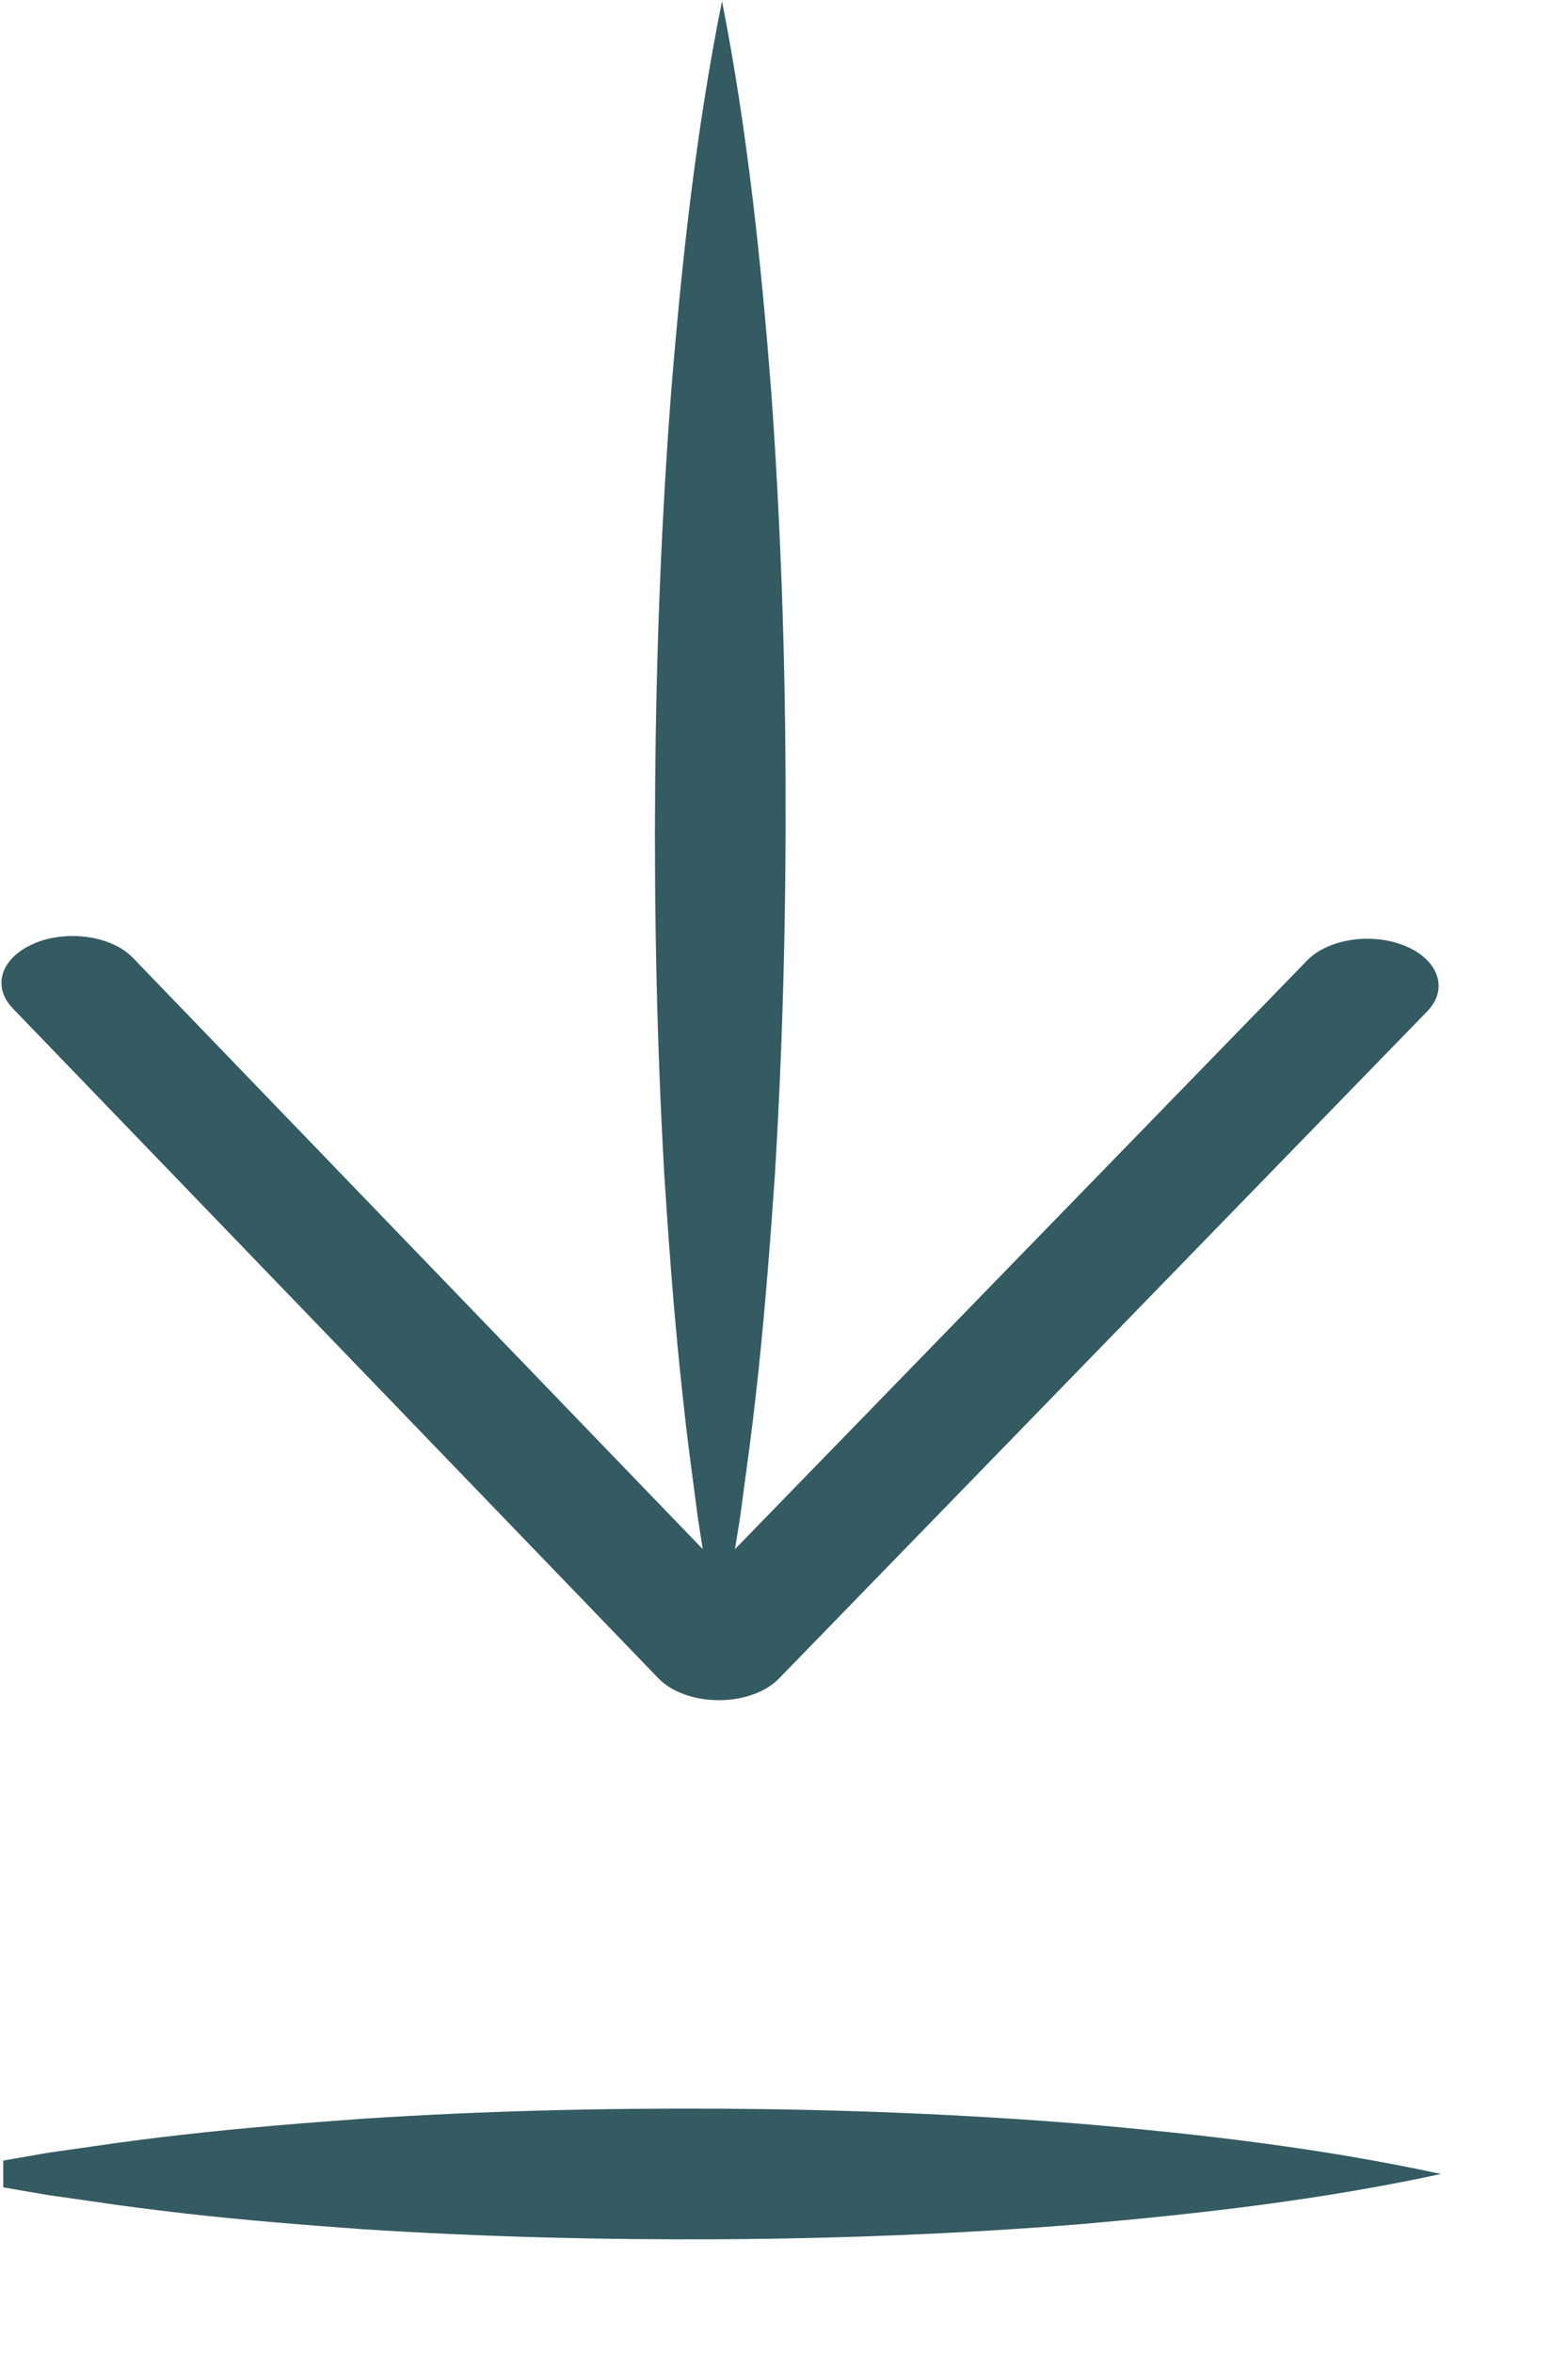 <svg xmlns="http://www.w3.org/2000/svg" width="12" height="18" viewBox="0 0 12 18" fill="none"><path d="M5.526 0.011C5.722 1.009 5.825 2.007 5.903 3.004C5.974 4.002 6.009 4.999 6.012 5.997C6.016 6.994 5.991 7.992 5.93 8.989C5.896 9.488 5.857 9.986 5.805 10.485C5.778 10.735 5.749 10.984 5.714 11.233L5.664 11.607L5.604 11.981L5.398 11.98L5.34 11.606L5.291 11.232C5.257 10.983 5.23 10.733 5.204 10.484C5.153 9.985 5.116 9.486 5.084 8.987C5.027 7.99 5.006 6.992 5.014 5.995C5.022 4.997 5.06 4 5.136 3.003C5.217 2.006 5.325 1.008 5.525 0.011L5.526 0.011Z" fill="#345A62"></path><path d="M0.264 7.216C0.519 7.11 0.857 7.16 1.018 7.328L5.501 11.978L10.004 7.347C10.166 7.18 10.505 7.131 10.758 7.238C11.012 7.345 11.085 7.568 10.925 7.734L5.961 12.841C5.861 12.944 5.687 13.007 5.5 13.006C5.313 13.006 5.139 12.943 5.039 12.839L0.096 7.712C0.039 7.653 0.011 7.585 0.011 7.519C0.011 7.4 0.101 7.285 0.265 7.216L0.264 7.216Z" fill="#345A62"></path><path d="M11.025 16.631C10.109 16.829 9.192 16.934 8.275 17.014C7.359 17.088 6.442 17.124 5.525 17.13C4.609 17.135 3.692 17.112 2.775 17.053C2.317 17.02 1.859 16.983 1.4 16.931C1.171 16.904 0.942 16.876 0.713 16.841L0.369 16.792L0.025 16.733L0.025 16.528L0.369 16.468L0.713 16.419C0.942 16.385 1.171 16.356 1.4 16.33C1.858 16.278 2.317 16.241 2.775 16.208C3.692 16.148 4.609 16.126 5.525 16.131C6.442 16.137 7.359 16.173 8.275 16.247C9.192 16.326 10.109 16.432 11.025 16.63L11.025 16.631Z" fill="#345A62"></path></svg>